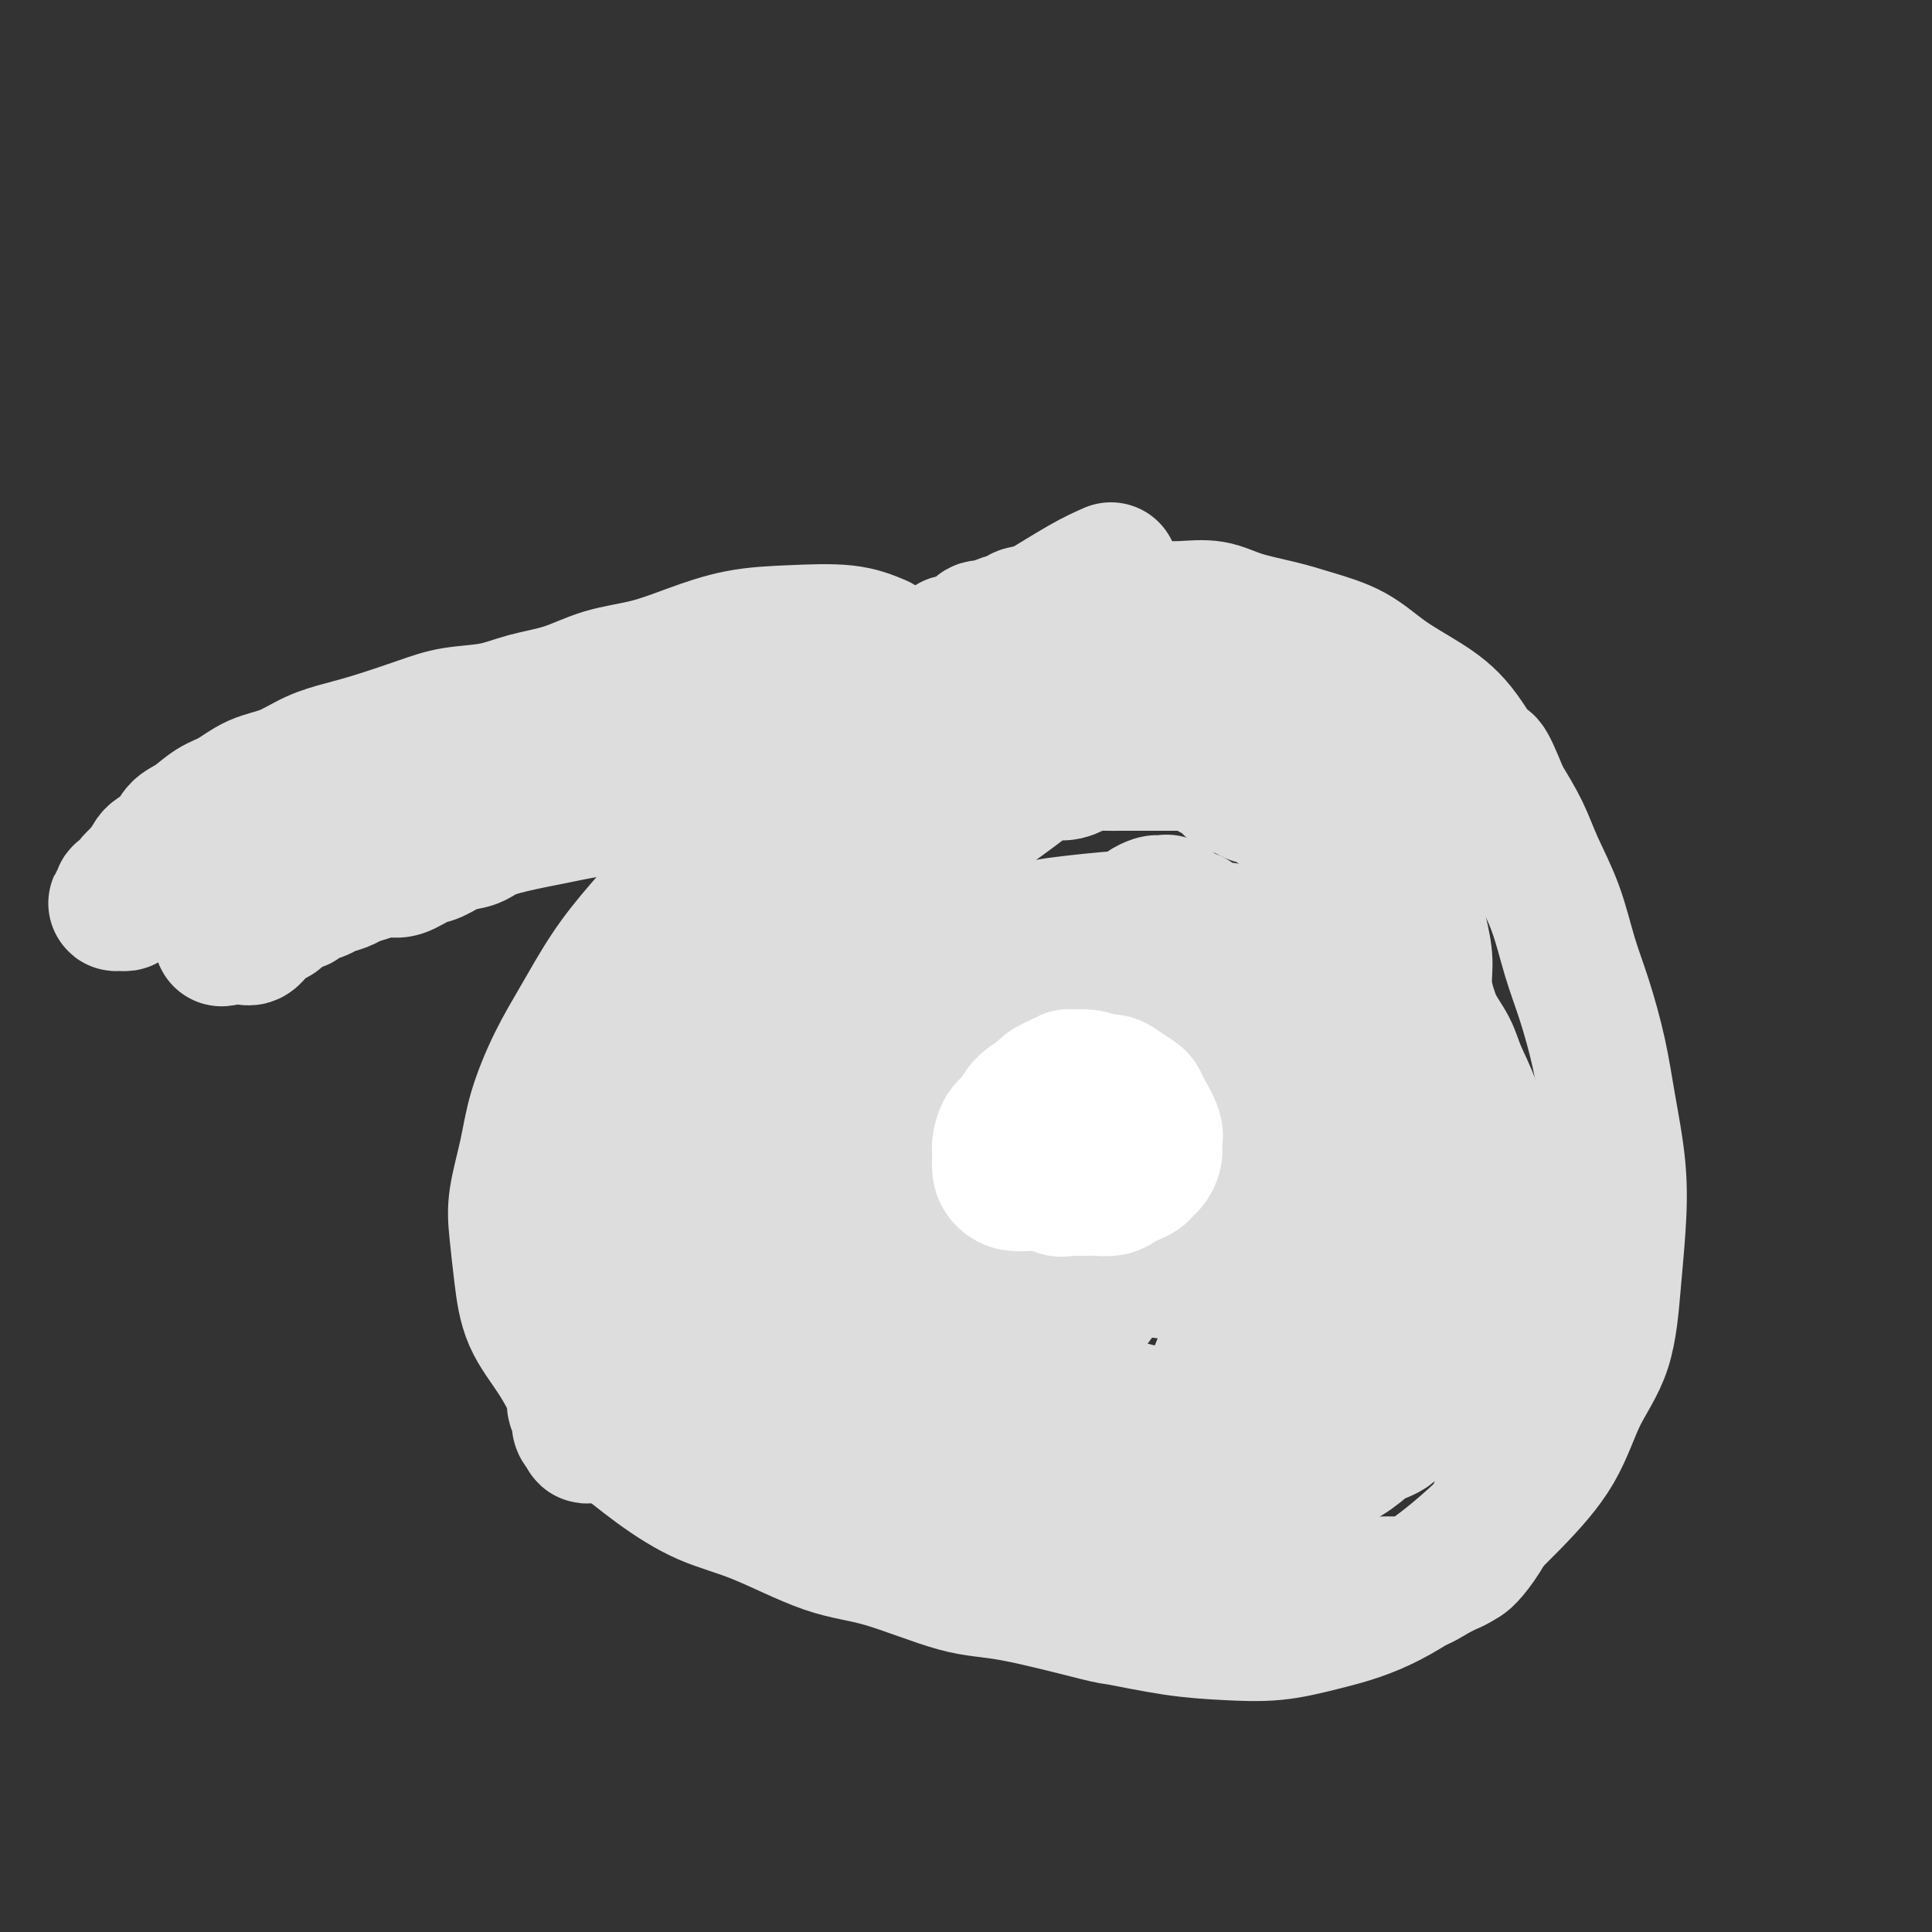 <svg viewBox='0 0 400 400' version='1.1' xmlns='http://www.w3.org/2000/svg' xmlns:xlink='http://www.w3.org/1999/xlink'><rect x="0" y="0" width="400" height="400" fill="#333333" stroke="none"/><g fill='none' stroke='#DDDDDD' stroke-width='28' stroke-linecap='round' stroke-linejoin='round'><path d='M230,118c-1.678,0.744 -3.357,1.488 -6,3c-2.643,1.512 -6.251,3.792 -10,6c-3.749,2.208 -7.640,4.344 -12,7c-4.360,2.656 -9.191,5.834 -14,9c-4.809,3.166 -9.596,6.322 -14,10c-4.404,3.678 -8.423,7.879 -12,11c-3.577,3.121 -6.710,5.161 -10,8c-3.290,2.839 -6.735,6.478 -10,10c-3.265,3.522 -6.349,6.928 -9,10c-2.651,3.072 -4.870,5.808 -7,9c-2.130,3.192 -4.172,6.838 -6,10c-1.828,3.162 -3.443,5.840 -5,9c-1.557,3.160 -3.055,6.803 -4,10c-0.945,3.197 -1.335,5.949 -2,9c-0.665,3.051 -1.603,6.402 -2,9c-0.397,2.598 -0.253,4.442 0,7c0.253,2.558 0.614,5.830 1,9c0.386,3.170 0.796,6.238 2,9c1.204,2.762 3.201,5.218 5,8c1.799,2.782 3.399,5.891 5,9'/><path d='M120,290c2.715,3.877 4.501,5.070 7,7c2.499,1.930 5.710,4.597 9,7c3.290,2.403 6.660,4.543 10,6c3.340,1.457 6.650,2.233 11,4c4.350,1.767 9.741,4.527 14,6c4.259,1.473 7.385,1.661 12,3c4.615,1.339 10.719,3.830 15,5c4.281,1.170 6.738,1.021 12,2c5.262,0.979 13.327,3.087 17,4c3.673,0.913 2.953,0.632 5,1c2.047,0.368 6.862,1.386 11,2c4.138,0.614 7.598,0.824 11,1c3.402,0.176 6.745,0.319 10,0c3.255,-0.319 6.422,-1.101 10,-2c3.578,-0.899 7.568,-1.914 12,-4c4.432,-2.086 9.306,-5.244 14,-9c4.694,-3.756 9.208,-8.110 13,-12c3.792,-3.890 6.862,-7.316 9,-11c2.138,-3.684 3.345,-7.627 5,-11c1.655,-3.373 3.758,-6.176 5,-10c1.242,-3.824 1.624,-8.667 2,-13c0.376,-4.333 0.747,-8.155 1,-12c0.253,-3.845 0.388,-7.714 0,-12c-0.388,-4.286 -1.299,-8.989 -2,-13c-0.701,-4.011 -1.192,-7.330 -2,-11c-0.808,-3.670 -1.934,-7.690 -3,-11c-1.066,-3.310 -2.073,-5.909 -3,-9c-0.927,-3.091 -1.774,-6.674 -3,-10c-1.226,-3.326 -2.830,-6.395 -4,-9c-1.170,-2.605 -1.906,-4.744 -3,-7c-1.094,-2.256 -2.547,-4.628 -4,-7'/><path d='M311,165c-3.782,-9.441 -3.236,-6.542 -4,-7c-0.764,-0.458 -2.839,-4.272 -5,-7c-2.161,-2.728 -4.409,-4.369 -7,-6c-2.591,-1.631 -5.525,-3.252 -8,-5c-2.475,-1.748 -4.491,-3.625 -7,-5c-2.509,-1.375 -5.510,-2.249 -8,-3c-2.490,-0.751 -4.468,-1.378 -7,-2c-2.532,-0.622 -5.618,-1.238 -8,-2c-2.382,-0.762 -4.062,-1.668 -6,-2c-1.938,-0.332 -4.135,-0.089 -6,0c-1.865,0.089 -3.399,0.024 -5,0c-1.601,-0.024 -3.270,-0.008 -5,0c-1.730,0.008 -3.519,0.006 -5,0c-1.481,-0.006 -2.652,-0.017 -4,0c-1.348,0.017 -2.874,0.060 -4,0c-1.126,-0.060 -1.853,-0.224 -3,0c-1.147,0.224 -2.716,0.834 -4,1c-1.284,0.166 -2.285,-0.114 -3,0c-0.715,0.114 -1.146,0.622 -2,1c-0.854,0.378 -2.131,0.626 -3,1c-0.869,0.374 -1.331,0.875 -2,1c-0.669,0.125 -1.546,-0.125 -2,0c-0.454,0.125 -0.486,0.625 -1,1c-0.514,0.375 -1.511,0.625 -2,1c-0.489,0.375 -0.471,0.874 -1,1c-0.529,0.126 -1.604,-0.120 -2,0c-0.396,0.120 -0.113,0.606 0,1c0.113,0.394 0.057,0.697 0,1'/><path d='M197,135c-2.321,1.536 -0.625,1.375 0,1c0.625,-0.375 0.179,-0.964 0,-1c-0.179,-0.036 -0.089,0.482 0,1'/><path d='M197,136c-0.167,0.354 -0.585,0.739 -1,1c-0.415,0.261 -0.829,0.398 -1,1c-0.171,0.602 -0.101,1.668 0,2c0.101,0.332 0.234,-0.071 0,0c-0.234,0.071 -0.833,0.615 -1,1c-0.167,0.385 0.100,0.610 0,1c-0.100,0.390 -0.565,0.944 -1,1c-0.435,0.056 -0.838,-0.384 -1,0c-0.162,0.384 -0.081,1.594 0,2c0.081,0.406 0.162,0.008 0,0c-0.162,-0.008 -0.568,0.375 -1,1c-0.432,0.625 -0.889,1.491 -1,2c-0.111,0.509 0.125,0.661 0,1c-0.125,0.339 -0.611,0.864 -1,1c-0.389,0.136 -0.682,-0.118 -1,0c-0.318,0.118 -0.663,0.609 -1,1c-0.337,0.391 -0.668,0.683 -1,1c-0.332,0.317 -0.666,0.658 -1,1'/><path d='M185,153c-1.982,2.822 -0.937,1.378 -1,1c-0.063,-0.378 -1.232,0.309 -2,1c-0.768,0.691 -1.133,1.385 -2,2c-0.867,0.615 -2.237,1.151 -3,2c-0.763,0.849 -0.919,2.012 -2,3c-1.081,0.988 -3.085,1.800 -5,3c-1.915,1.200 -3.739,2.790 -6,5c-2.261,2.210 -4.957,5.042 -7,7c-2.043,1.958 -3.432,3.041 -5,5c-1.568,1.959 -3.315,4.795 -5,8c-1.685,3.205 -3.309,6.780 -5,10c-1.691,3.220 -3.450,6.085 -5,9c-1.550,2.915 -2.891,5.880 -4,9c-1.109,3.120 -1.985,6.394 -3,9c-1.015,2.606 -2.170,4.543 -3,7c-0.830,2.457 -1.336,5.435 -2,8c-0.664,2.565 -1.484,4.717 -2,7c-0.516,2.283 -0.726,4.697 -1,7c-0.274,2.303 -0.613,4.497 -1,6c-0.387,1.503 -0.822,2.317 -1,4c-0.178,1.683 -0.100,4.237 0,6c0.100,1.763 0.223,2.736 0,4c-0.223,1.264 -0.793,2.818 -1,4c-0.207,1.182 -0.052,1.990 0,3c0.052,1.010 -0.000,2.220 0,3c0.000,0.780 0.052,1.130 0,2c-0.052,0.870 -0.207,2.261 0,3c0.207,0.739 0.777,0.827 1,1c0.223,0.173 0.098,0.431 0,1c-0.098,0.569 -0.171,1.448 0,2c0.171,0.552 0.585,0.776 1,1'/><path d='M121,296c0.501,2.487 0.752,0.704 1,0c0.248,-0.704 0.491,-0.330 1,0c0.509,0.330 1.283,0.616 2,1c0.717,0.384 1.377,0.865 2,1c0.623,0.135 1.209,-0.076 2,0c0.791,0.076 1.787,0.438 3,1c1.213,0.562 2.642,1.322 4,2c1.358,0.678 2.645,1.272 5,2c2.355,0.728 5.779,1.591 9,2c3.221,0.409 6.241,0.365 10,1c3.759,0.635 8.259,1.947 13,3c4.741,1.053 9.722,1.845 12,2c2.278,0.155 1.852,-0.328 5,0c3.148,0.328 9.871,1.467 14,2c4.129,0.533 5.666,0.460 8,1c2.334,0.540 5.466,1.693 8,2c2.534,0.307 4.468,-0.231 7,0c2.532,0.231 5.660,1.232 8,2c2.340,0.768 3.892,1.304 6,2c2.108,0.696 4.771,1.553 7,2c2.229,0.447 4.025,0.484 6,1c1.975,0.516 4.130,1.511 6,2c1.870,0.489 3.455,0.471 5,1c1.545,0.529 3.049,1.605 5,2c1.951,0.395 4.349,0.107 6,0c1.651,-0.107 2.556,-0.035 4,0c1.444,0.035 3.428,0.031 5,0c1.572,-0.031 2.731,-0.091 4,0c1.269,0.091 2.649,0.332 4,0c1.351,-0.332 2.672,-1.238 4,-2c1.328,-0.762 2.664,-1.381 4,-2'/><path d='M301,324c1.776,-0.903 2.217,-1.161 3,-2c0.783,-0.839 1.908,-2.261 3,-4c1.092,-1.739 2.150,-3.796 3,-6c0.850,-2.204 1.493,-4.557 2,-7c0.507,-2.443 0.879,-4.978 1,-7c0.121,-2.022 -0.008,-3.533 0,-6c0.008,-2.467 0.153,-5.891 0,-8c-0.153,-2.109 -0.605,-2.904 -1,-5c-0.395,-2.096 -0.734,-5.494 -1,-8c-0.266,-2.506 -0.458,-4.119 -1,-6c-0.542,-1.881 -1.434,-4.031 -2,-6c-0.566,-1.969 -0.805,-3.757 -1,-6c-0.195,-2.243 -0.345,-4.940 -1,-8c-0.655,-3.060 -1.815,-6.484 -3,-10c-1.185,-3.516 -2.394,-7.124 -3,-10c-0.606,-2.876 -0.610,-5.019 -1,-7c-0.390,-1.981 -1.166,-3.798 -2,-6c-0.834,-2.202 -1.725,-4.788 -2,-7c-0.275,-2.212 0.066,-4.051 0,-6c-0.066,-1.949 -0.539,-4.009 -1,-6c-0.461,-1.991 -0.911,-3.914 -1,-6c-0.089,-2.086 0.183,-4.336 0,-6c-0.183,-1.664 -0.822,-2.740 -1,-4c-0.178,-1.260 0.105,-2.702 0,-4c-0.105,-1.298 -0.597,-2.452 -1,-4c-0.403,-1.548 -0.716,-3.491 -1,-5c-0.284,-1.509 -0.537,-2.584 -1,-4c-0.463,-1.416 -1.134,-3.173 -2,-5c-0.866,-1.827 -1.925,-3.723 -3,-5c-1.075,-1.277 -2.164,-1.936 -4,-3c-1.836,-1.064 -4.418,-2.532 -7,-4'/><path d='M273,143c-3.030,-1.704 -5.104,-2.465 -8,-3c-2.896,-0.535 -6.613,-0.845 -10,-1c-3.387,-0.155 -6.445,-0.155 -10,0c-3.555,0.155 -7.608,0.467 -11,1c-3.392,0.533 -6.123,1.288 -9,2c-2.877,0.712 -5.899,1.381 -8,2c-2.101,0.619 -3.281,1.186 -6,3c-2.719,1.814 -6.978,4.874 -9,6c-2.022,1.126 -1.805,0.319 -3,1c-1.195,0.681 -3.800,2.851 -6,5c-2.200,2.149 -3.995,4.276 -6,6c-2.005,1.724 -4.219,3.045 -6,5c-1.781,1.955 -3.127,4.542 -5,7c-1.873,2.458 -4.272,4.785 -6,7c-1.728,2.215 -2.785,4.317 -4,6c-1.215,1.683 -2.590,2.948 -4,5c-1.410,2.052 -2.857,4.890 -4,7c-1.143,2.110 -1.982,3.491 -3,5c-1.018,1.509 -2.216,3.147 -3,5c-0.784,1.853 -1.155,3.922 -2,6c-0.845,2.078 -2.166,4.165 -3,6c-0.834,1.835 -1.183,3.417 -2,5c-0.817,1.583 -2.102,3.168 -3,5c-0.898,1.832 -1.407,3.911 -2,6c-0.593,2.089 -1.268,4.187 -2,6c-0.732,1.813 -1.520,3.342 -2,5c-0.480,1.658 -0.651,3.447 -1,5c-0.349,1.553 -0.877,2.870 -1,4c-0.123,1.130 0.159,2.074 0,3c-0.159,0.926 -0.760,1.836 -1,3c-0.240,1.164 -0.120,2.582 0,4'/><path d='M133,270c-0.591,3.458 -0.568,2.602 0,3c0.568,0.398 1.682,2.049 2,3c0.318,0.951 -0.160,1.202 0,2c0.160,0.798 0.957,2.142 2,3c1.043,0.858 2.332,1.230 3,2c0.668,0.770 0.714,1.939 2,3c1.286,1.061 3.811,2.013 6,3c2.189,0.987 4.042,2.008 7,3c2.958,0.992 7.020,1.953 11,3c3.980,1.047 7.878,2.178 12,3c4.122,0.822 8.467,1.333 12,2c3.533,0.667 6.254,1.489 9,2c2.746,0.511 5.518,0.712 8,1c2.482,0.288 4.675,0.664 7,1c2.325,0.336 4.781,0.634 7,1c2.219,0.366 4.202,0.802 6,1c1.798,0.198 3.412,0.158 5,0c1.588,-0.158 3.150,-0.435 5,0c1.850,0.435 3.987,1.583 6,2c2.013,0.417 3.903,0.104 6,0c2.097,-0.104 4.402,0.002 6,0c1.598,-0.002 2.488,-0.111 4,0c1.512,0.111 3.647,0.442 5,0c1.353,-0.442 1.926,-1.655 3,-2c1.074,-0.345 2.651,0.180 4,0c1.349,-0.180 2.471,-1.065 4,-2c1.529,-0.935 3.465,-1.919 5,-3c1.535,-1.081 2.669,-2.259 4,-3c1.331,-0.741 2.858,-1.046 4,-2c1.142,-0.954 1.898,-2.558 3,-4c1.102,-1.442 2.551,-2.721 4,-4'/><path d='M295,288c4.489,-3.733 3.710,-4.064 4,-5c0.290,-0.936 1.649,-2.477 3,-5c1.351,-2.523 2.696,-6.027 4,-9c1.304,-2.973 2.569,-5.416 3,-9c0.431,-3.584 0.029,-8.310 0,-11c-0.029,-2.690 0.317,-3.345 0,-5c-0.317,-1.655 -1.296,-4.311 -2,-7c-0.704,-2.689 -1.133,-5.411 -2,-8c-0.867,-2.589 -2.171,-5.044 -3,-7c-0.829,-1.956 -1.182,-3.412 -2,-5c-0.818,-1.588 -2.102,-3.306 -3,-5c-0.898,-1.694 -1.410,-3.363 -2,-5c-0.590,-1.637 -1.257,-3.243 -2,-5c-0.743,-1.757 -1.561,-3.664 -2,-5c-0.439,-1.336 -0.499,-2.101 -1,-3c-0.501,-0.899 -1.443,-1.932 -2,-3c-0.557,-1.068 -0.730,-2.172 -1,-3c-0.270,-0.828 -0.636,-1.381 -1,-2c-0.364,-0.619 -0.726,-1.304 -1,-2c-0.274,-0.696 -0.458,-1.404 -1,-2c-0.542,-0.596 -1.440,-1.081 -2,-2c-0.560,-0.919 -0.783,-2.272 -1,-3c-0.217,-0.728 -0.429,-0.830 -1,-1c-0.571,-0.170 -1.500,-0.409 -2,-1c-0.500,-0.591 -0.571,-1.534 -1,-2c-0.429,-0.466 -1.217,-0.453 -2,-1c-0.783,-0.547 -1.561,-1.652 -2,-2c-0.439,-0.348 -0.540,0.061 -1,0c-0.460,-0.061 -1.278,-0.593 -2,-1c-0.722,-0.407 -1.349,-0.688 -2,-1c-0.651,-0.312 -1.325,-0.656 -2,-1'/><path d='M266,167c-2.677,-1.423 -1.868,0.021 -2,0c-0.132,-0.021 -1.205,-1.506 -2,-2c-0.795,-0.494 -1.311,0.005 -2,0c-0.689,-0.005 -1.550,-0.513 -2,-1c-0.450,-0.487 -0.488,-0.953 -1,-1c-0.512,-0.047 -1.499,0.324 -2,0c-0.501,-0.324 -0.515,-1.345 -1,-2c-0.485,-0.655 -1.442,-0.946 -2,-1c-0.558,-0.054 -0.716,0.129 -1,0c-0.284,-0.129 -0.695,-0.571 -1,-1c-0.305,-0.429 -0.505,-0.847 -1,-1c-0.495,-0.153 -1.286,-0.041 -2,0c-0.714,0.041 -1.353,0.011 -2,0c-0.647,-0.011 -1.303,-0.003 -2,0c-0.697,0.003 -1.436,0.001 -2,0c-0.564,-0.001 -0.955,-0.001 -2,0c-1.045,0.001 -2.744,0.003 -4,0c-1.256,-0.003 -2.068,-0.010 -3,0c-0.932,0.010 -1.984,0.039 -3,0c-1.016,-0.039 -1.995,-0.145 -3,0c-1.005,0.145 -2.037,0.543 -3,1c-0.963,0.457 -1.859,0.974 -3,1c-1.141,0.026 -2.527,-0.439 -4,0c-1.473,0.439 -3.031,1.781 -6,4c-2.969,2.219 -7.348,5.316 -11,8c-3.652,2.684 -6.577,4.957 -9,7c-2.423,2.043 -4.345,3.858 -6,5c-1.655,1.142 -3.044,1.612 -4,2c-0.956,0.388 -1.478,0.694 -2,1'/><path d='M178,187c-6.235,4.361 -2.822,1.764 -2,1c0.822,-0.764 -0.948,0.306 -2,1c-1.052,0.694 -1.386,1.013 -2,1c-0.614,-0.013 -1.508,-0.356 -2,0c-0.492,0.356 -0.583,1.412 -1,2c-0.417,0.588 -1.161,0.706 -2,1c-0.839,0.294 -1.774,0.762 -3,2c-1.226,1.238 -2.744,3.247 -4,4c-1.256,0.753 -2.251,0.251 -3,1c-0.749,0.749 -1.254,2.750 -2,4c-0.746,1.250 -1.735,1.749 -3,3c-1.265,1.251 -2.807,3.254 -4,5c-1.193,1.746 -2.039,3.234 -3,5c-0.961,1.766 -2.038,3.808 -3,6c-0.962,2.192 -1.808,4.533 -3,7c-1.192,2.467 -2.730,5.059 -4,8c-1.270,2.941 -2.274,6.231 -3,9c-0.726,2.769 -1.175,5.019 -2,8c-0.825,2.981 -2.025,6.694 -3,10c-0.975,3.306 -1.725,6.203 -2,9c-0.275,2.797 -0.074,5.492 0,8c0.074,2.508 0.020,4.829 0,7c-0.020,2.171 -0.006,4.192 0,5c0.006,0.808 0.003,0.404 0,0'/><path d='M182,133c-1.981,-0.834 -3.961,-1.667 -7,-2c-3.039,-0.333 -7.136,-0.165 -11,0c-3.864,0.165 -7.496,0.327 -11,1c-3.504,0.673 -6.879,1.857 -10,3c-3.121,1.143 -5.987,2.247 -9,3c-3.013,0.753 -6.174,1.157 -9,2c-2.826,0.843 -5.319,2.126 -8,3c-2.681,0.874 -5.552,1.340 -8,2c-2.448,0.660 -4.474,1.514 -7,2c-2.526,0.486 -5.553,0.604 -8,1c-2.447,0.396 -4.316,1.069 -7,2c-2.684,0.931 -6.184,2.121 -9,3c-2.816,0.879 -4.949,1.447 -7,2c-2.051,0.553 -4.022,1.092 -6,2c-1.978,0.908 -3.964,2.187 -6,3c-2.036,0.813 -4.121,1.161 -6,2c-1.879,0.839 -3.552,2.168 -5,3c-1.448,0.832 -2.672,1.167 -4,2c-1.328,0.833 -2.762,2.162 -4,3c-1.238,0.838 -2.280,1.183 -3,2c-0.720,0.817 -1.117,2.104 -2,3c-0.883,0.896 -2.252,1.399 -3,2c-0.748,0.601 -0.874,1.301 -1,2'/><path d='M31,179c-3.522,3.050 -1.326,2.176 -1,2c0.326,-0.176 -1.218,0.348 -2,1c-0.782,0.652 -0.803,1.432 -1,2c-0.197,0.568 -0.572,0.922 -1,1c-0.428,0.078 -0.910,-0.122 -1,0c-0.090,0.122 0.212,0.565 0,1c-0.212,0.435 -0.939,0.860 -1,1c-0.061,0.140 0.544,-0.007 1,0c0.456,0.007 0.762,0.166 1,0c0.238,-0.166 0.407,-0.658 1,-1c0.593,-0.342 1.608,-0.532 2,-1c0.392,-0.468 0.160,-1.212 1,-2c0.840,-0.788 2.754,-1.619 4,-2c1.246,-0.381 1.826,-0.312 3,-1c1.174,-0.688 2.941,-2.135 5,-3c2.059,-0.865 4.409,-1.150 7,-2c2.591,-0.850 5.423,-2.265 8,-3c2.577,-0.735 4.899,-0.788 7,-1c2.101,-0.212 3.982,-0.582 6,-1c2.018,-0.418 4.173,-0.885 6,-1c1.827,-0.115 3.327,0.123 5,0c1.673,-0.123 3.520,-0.606 5,-1c1.480,-0.394 2.593,-0.700 4,-1c1.407,-0.300 3.109,-0.596 5,-1c1.891,-0.404 3.971,-0.916 6,-1c2.029,-0.084 4.008,0.262 6,0c1.992,-0.262 3.996,-1.131 6,-2'/><path d='M113,163c9.890,-1.283 6.615,0.011 7,0c0.385,-0.011 4.432,-1.327 8,-2c3.568,-0.673 6.659,-0.702 9,-1c2.341,-0.298 3.932,-0.864 6,-1c2.068,-0.136 4.612,0.160 7,0c2.388,-0.160 4.621,-0.775 7,-1c2.379,-0.225 4.903,-0.060 7,0c2.097,0.060 3.768,0.016 5,0c1.232,-0.016 2.026,-0.004 3,0c0.974,0.004 2.127,0.001 3,0c0.873,-0.001 1.467,-0.000 3,0c1.533,0.000 4.007,-0.001 5,0c0.993,0.001 0.507,0.004 1,0c0.493,-0.004 1.965,-0.015 3,0c1.035,0.015 1.634,0.057 2,0c0.366,-0.057 0.500,-0.211 1,0c0.500,0.211 1.365,0.789 2,1c0.635,0.211 1.039,0.057 1,0c-0.039,-0.057 -0.521,-0.016 -1,0c-0.479,0.016 -0.955,0.008 -2,0c-1.045,-0.008 -2.659,-0.017 -5,0c-2.341,0.017 -5.411,0.060 -8,0c-2.589,-0.060 -4.698,-0.223 -7,0c-2.302,0.223 -4.796,0.833 -7,1c-2.204,0.167 -4.116,-0.110 -6,0c-1.884,0.110 -3.738,0.607 -5,1c-1.262,0.393 -1.932,0.684 -4,1c-2.068,0.316 -5.534,0.658 -9,1'/><path d='M139,163c-8.688,0.777 -3.407,0.719 -2,1c1.407,0.281 -1.061,0.902 -3,1c-1.939,0.098 -3.351,-0.325 -5,0c-1.649,0.325 -3.537,1.399 -5,2c-1.463,0.601 -2.502,0.728 -4,1c-1.498,0.272 -3.457,0.688 -5,1c-1.543,0.312 -2.671,0.522 -5,1c-2.329,0.478 -5.857,1.226 -8,2c-2.143,0.774 -2.899,1.574 -4,2c-1.101,0.426 -2.548,0.477 -4,1c-1.452,0.523 -2.909,1.516 -4,2c-1.091,0.484 -1.815,0.458 -3,1c-1.185,0.542 -2.830,1.651 -4,2c-1.170,0.349 -1.865,-0.061 -3,0c-1.135,0.061 -2.712,0.594 -4,1c-1.288,0.406 -2.289,0.686 -3,1c-0.711,0.314 -1.131,0.663 -2,1c-0.869,0.337 -2.186,0.663 -3,1c-0.814,0.337 -1.125,0.686 -2,1c-0.875,0.314 -2.313,0.595 -3,1c-0.687,0.405 -0.622,0.935 -1,1c-0.378,0.065 -1.201,-0.333 -2,0c-0.799,0.333 -1.576,1.399 -2,2c-0.424,0.601 -0.495,0.739 -1,1c-0.505,0.261 -1.445,0.645 -2,1c-0.555,0.355 -0.726,0.681 -1,1c-0.274,0.319 -0.651,0.632 -1,1c-0.349,0.368 -0.671,0.791 -1,1c-0.329,0.209 -0.665,0.202 -1,0c-0.335,-0.202 -0.667,-0.601 -1,-1'/><path d='M50,193c-8.089,3.044 -2.311,0.156 0,-1c2.311,-1.156 1.156,-0.578 0,0'/><path d='M185,202c3.990,-0.811 7.980,-1.622 14,-3c6.020,-1.378 14.069,-3.323 18,-4c3.931,-0.677 3.744,-0.086 6,0c2.256,0.086 6.956,-0.333 12,0c5.044,0.333 10.432,1.418 14,2c3.568,0.582 5.316,0.661 7,1c1.684,0.339 3.303,0.939 5,2c1.697,1.061 3.471,2.585 5,4c1.529,1.415 2.814,2.722 4,5c1.186,2.278 2.273,5.526 3,9c0.727,3.474 1.094,7.174 -1,14c-2.094,6.826 -6.648,16.778 -10,25c-3.352,8.222 -5.503,14.714 -7,19c-1.497,4.286 -2.342,6.367 -3,8c-0.658,1.633 -1.131,2.820 -2,4c-0.869,1.180 -2.135,2.354 -3,3c-0.865,0.646 -1.331,0.763 -3,1c-1.669,0.237 -4.543,0.593 -7,1c-2.457,0.407 -4.497,0.865 -7,1c-2.503,0.135 -5.469,-0.052 -8,0c-2.531,0.052 -4.627,0.344 -7,0c-2.373,-0.344 -5.024,-1.323 -8,-2c-2.976,-0.677 -6.279,-1.050 -9,-2c-2.721,-0.950 -4.861,-2.475 -7,-4'/><path d='M191,286c-4.694,-1.774 -4.429,-2.209 -5,-3c-0.571,-0.791 -1.980,-1.937 -3,-3c-1.020,-1.063 -1.653,-2.043 -2,-3c-0.347,-0.957 -0.410,-1.891 -1,-3c-0.590,-1.109 -1.708,-2.393 -2,-4c-0.292,-1.607 0.243,-3.536 0,-5c-0.243,-1.464 -1.265,-2.461 2,-6c3.265,-3.539 10.815,-9.618 15,-14c4.185,-4.382 5.004,-7.067 13,-11c7.996,-3.933 23.167,-9.113 33,-12c9.833,-2.887 14.327,-3.482 18,-3c3.673,0.482 6.524,2.042 9,3c2.476,0.958 4.576,1.315 7,2c2.424,0.685 5.171,1.699 7,3c1.829,1.301 2.742,2.888 4,4c1.258,1.112 2.863,1.750 4,3c1.137,1.250 1.805,3.113 2,5c0.195,1.887 -0.084,3.796 0,6c0.084,2.204 0.532,4.701 0,8c-0.532,3.299 -2.045,7.400 -4,11c-1.955,3.600 -4.352,6.699 -7,10c-2.648,3.301 -5.548,6.803 -8,9c-2.452,2.197 -4.457,3.088 -6,4c-1.543,0.912 -2.624,1.846 -4,3c-1.376,1.154 -3.046,2.530 -5,3c-1.954,0.470 -4.190,0.035 -7,0c-2.810,-0.035 -6.192,0.330 -10,0c-3.808,-0.330 -8.041,-1.357 -12,-3c-3.959,-1.643 -7.643,-3.904 -11,-6c-3.357,-2.096 -6.388,-4.027 -9,-6c-2.612,-1.973 -4.806,-3.986 -7,-6'/><path d='M202,272c-4.997,-3.827 -3.989,-4.393 -5,-6c-1.011,-1.607 -4.040,-4.255 -6,-7c-1.960,-2.745 -2.852,-5.587 -4,-9c-1.148,-3.413 -2.552,-7.397 -3,-11c-0.448,-3.603 0.061,-6.826 1,-10c0.939,-3.174 2.309,-6.300 4,-9c1.691,-2.700 3.703,-4.973 6,-7c2.297,-2.027 4.878,-3.807 8,-5c3.122,-1.193 6.785,-1.798 10,-2c3.215,-0.202 5.983,-0.001 9,0c3.017,0.001 6.285,-0.198 9,0c2.715,0.198 4.878,0.794 8,2c3.122,1.206 7.205,3.024 9,4c1.795,0.976 1.304,1.110 2,2c0.696,0.890 2.580,2.535 4,4c1.420,1.465 2.375,2.751 3,4c0.625,1.249 0.920,2.462 1,4c0.080,1.538 -0.055,3.402 -1,6c-0.945,2.598 -2.702,5.931 -5,9c-2.298,3.069 -5.139,5.876 -8,8c-2.861,2.124 -5.743,3.567 -8,5c-2.257,1.433 -3.889,2.857 -6,4c-2.111,1.143 -4.702,2.005 -7,3c-2.298,0.995 -4.305,2.122 -6,3c-1.695,0.878 -3.080,1.508 -5,2c-1.920,0.492 -4.376,0.845 -7,1c-2.624,0.155 -5.416,0.111 -8,0c-2.584,-0.111 -4.961,-0.287 -7,-1c-2.039,-0.713 -3.741,-1.961 -5,-3c-1.259,-1.039 -2.074,-1.868 -3,-3c-0.926,-1.132 -1.963,-2.566 -3,-4'/><path d='M179,256c-1.215,-2.118 -1.254,-3.914 -1,-6c0.254,-2.086 0.801,-4.461 2,-7c1.199,-2.539 3.048,-5.241 5,-8c1.952,-2.759 4.005,-5.577 7,-8c2.995,-2.423 6.932,-4.453 10,-6c3.068,-1.547 5.267,-2.610 8,-4c2.733,-1.390 5.999,-3.106 9,-4c3.001,-0.894 5.735,-0.966 8,-1c2.265,-0.034 4.060,-0.030 6,0c1.940,0.030 4.024,0.088 6,0c1.976,-0.088 3.843,-0.320 5,0c1.157,0.320 1.605,1.192 3,2c1.395,0.808 3.736,1.552 5,2c1.264,0.448 1.450,0.599 2,1c0.550,0.401 1.464,1.053 2,2c0.536,0.947 0.693,2.188 1,3c0.307,0.812 0.762,1.196 1,2c0.238,0.804 0.258,2.030 0,3c-0.258,0.970 -0.793,1.685 -1,3c-0.207,1.315 -0.087,3.230 -2,6c-1.913,2.770 -5.858,6.394 -9,10c-3.142,3.606 -5.480,7.194 -8,10c-2.520,2.806 -5.221,4.828 -8,7c-2.779,2.172 -5.635,4.493 -8,6c-2.365,1.507 -4.239,2.202 -7,3c-2.761,0.798 -6.408,1.701 -9,2c-2.592,0.299 -4.128,-0.006 -6,0c-1.872,0.006 -4.079,0.321 -6,0c-1.921,-0.321 -3.556,-1.279 -5,-2c-1.444,-0.721 -2.698,-1.206 -4,-2c-1.302,-0.794 -2.651,-1.897 -4,-3'/><path d='M181,267c-2.375,-1.529 -1.811,-1.850 -2,-3c-0.189,-1.150 -1.129,-3.128 -2,-5c-0.871,-1.872 -1.672,-3.636 -2,-6c-0.328,-2.364 -0.184,-5.327 0,-8c0.184,-2.673 0.408,-5.056 1,-8c0.592,-2.944 1.553,-6.449 3,-10c1.447,-3.551 3.380,-7.147 5,-10c1.620,-2.853 2.927,-4.963 6,-8c3.073,-3.037 7.910,-7.000 10,-9c2.090,-2.000 1.431,-2.038 3,-3c1.569,-0.962 5.365,-2.848 9,-4c3.635,-1.152 7.110,-1.569 11,-2c3.890,-0.431 8.197,-0.874 12,-1c3.803,-0.126 7.104,0.066 9,0c1.896,-0.066 2.388,-0.390 3,0c0.612,0.390 1.344,1.493 3,2c1.656,0.507 4.236,0.418 6,1c1.764,0.582 2.712,1.836 4,3c1.288,1.164 2.916,2.239 4,4c1.084,1.761 1.623,4.207 2,6c0.377,1.793 0.592,2.932 0,7c-0.592,4.068 -1.991,11.066 -6,18c-4.009,6.934 -10.626,13.806 -17,20c-6.374,6.194 -12.503,11.710 -17,15c-4.497,3.290 -7.360,4.353 -10,5c-2.640,0.647 -5.055,0.879 -9,1c-3.945,0.121 -9.421,0.131 -14,0c-4.579,-0.131 -8.263,-0.402 -12,-1c-3.737,-0.598 -7.527,-1.521 -10,-2c-2.473,-0.479 -3.627,-0.514 -5,-1c-1.373,-0.486 -2.964,-1.425 -4,-2c-1.036,-0.575 -1.518,-0.788 -2,-1'/><path d='M160,265c-5.279,-1.176 -1.976,-0.617 -1,-1c0.976,-0.383 -0.375,-1.710 -1,-3c-0.625,-1.290 -0.526,-2.544 0,-4c0.526,-1.456 1.478,-3.112 2,-5c0.522,-1.888 0.614,-4.006 2,-6c1.386,-1.994 4.066,-3.862 4,-5c-0.066,-1.138 -2.877,-1.544 6,-8c8.877,-6.456 29.441,-18.961 39,-24c9.559,-5.039 8.111,-2.612 8,-2c-0.111,0.612 1.115,-0.592 2,-1c0.885,-0.408 1.430,-0.018 2,0c0.570,0.018 1.165,-0.334 2,0c0.835,0.334 1.910,1.353 3,2c1.090,0.647 2.194,0.920 3,2c0.806,1.080 1.314,2.967 2,5c0.686,2.033 1.549,4.212 2,7c0.451,2.788 0.489,6.187 0,10c-0.489,3.813 -1.506,8.042 -2,12c-0.494,3.958 -0.464,7.645 -1,10c-0.536,2.355 -1.636,3.379 -2,5c-0.364,1.621 0.010,3.840 0,5c-0.010,1.160 -0.404,1.262 -1,2c-0.596,0.738 -1.393,2.112 -2,3c-0.607,0.888 -1.025,1.290 -2,2c-0.975,0.710 -2.507,1.728 -5,2c-2.493,0.272 -5.947,-0.203 -10,-2c-4.053,-1.797 -8.705,-4.915 -13,-8c-4.295,-3.085 -8.233,-6.138 -11,-9c-2.767,-2.862 -4.362,-5.532 -6,-8c-1.638,-2.468 -3.319,-4.734 -5,-7'/><path d='M175,239c-4.088,-4.764 -3.309,-4.674 -3,-6c0.309,-1.326 0.150,-4.067 0,-6c-0.150,-1.933 -0.289,-3.059 0,-5c0.289,-1.941 1.005,-4.699 2,-7c0.995,-2.301 2.270,-4.145 4,-6c1.730,-1.855 3.916,-3.720 6,-5c2.084,-1.280 4.066,-1.975 6,-3c1.934,-1.025 3.821,-2.379 7,-3c3.179,-0.621 7.650,-0.507 10,-1c2.350,-0.493 2.578,-1.593 4,-2c1.422,-0.407 4.038,-0.121 6,0c1.962,0.121 3.270,0.077 5,0c1.730,-0.077 3.882,-0.189 6,0c2.118,0.189 4.201,0.678 6,1c1.799,0.322 3.314,0.478 5,1c1.686,0.522 3.544,1.411 5,2c1.456,0.589 2.509,0.880 4,2c1.491,1.120 3.419,3.071 5,5c1.581,1.929 2.815,3.837 4,6c1.185,2.163 2.322,4.580 3,7c0.678,2.420 0.898,4.842 1,8c0.102,3.158 0.086,7.052 0,10c-0.086,2.948 -0.243,4.949 -1,7c-0.757,2.051 -2.115,4.150 -3,6c-0.885,1.850 -1.296,3.449 -2,5c-0.704,1.551 -1.701,3.053 -3,4c-1.299,0.947 -2.901,1.339 -4,2c-1.099,0.661 -1.697,1.589 -3,2c-1.303,0.411 -3.312,0.303 -5,0c-1.688,-0.303 -3.054,-0.801 -5,-2c-1.946,-1.199 -4.473,-3.100 -7,-5'/><path d='M228,256c-3.494,-1.555 -3.731,-1.941 -5,-3c-1.269,-1.059 -3.572,-2.790 -5,-4c-1.428,-1.210 -1.983,-1.899 -3,-3c-1.017,-1.101 -2.497,-2.615 -4,-4c-1.503,-1.385 -3.029,-2.640 -4,-4c-0.971,-1.360 -1.388,-2.824 -2,-4c-0.612,-1.176 -1.419,-2.065 -2,-3c-0.581,-0.935 -0.937,-1.915 -1,-3c-0.063,-1.085 0.167,-2.275 0,-4c-0.167,-1.725 -0.729,-3.985 0,-6c0.729,-2.015 2.750,-3.784 5,-6c2.250,-2.216 4.728,-4.877 7,-7c2.272,-2.123 4.338,-3.706 6,-5c1.662,-1.294 2.920,-2.297 4,-3c1.080,-0.703 1.981,-1.106 3,-2c1.019,-0.894 2.156,-2.281 3,-3c0.844,-0.719 1.396,-0.771 2,-1c0.604,-0.229 1.261,-0.636 2,-1c0.739,-0.364 1.560,-0.686 2,-1c0.440,-0.314 0.498,-0.622 1,-1c0.502,-0.378 1.448,-0.827 2,-1c0.552,-0.173 0.710,-0.072 1,0c0.290,0.072 0.710,0.114 1,0c0.290,-0.114 0.449,-0.382 1,0c0.551,0.382 1.494,1.416 2,2c0.506,0.584 0.574,0.719 1,1c0.426,0.281 1.211,0.708 2,1c0.789,0.292 1.583,0.449 2,1c0.417,0.551 0.459,1.494 1,2c0.541,0.506 1.583,0.573 2,1c0.417,0.427 0.208,1.213 0,2'/><path d='M252,197c1.464,1.580 1.125,1.530 1,2c-0.125,0.470 -0.037,1.460 0,2c0.037,0.540 0.021,0.629 0,1c-0.021,0.371 -0.048,1.023 0,2c0.048,0.977 0.171,2.280 0,3c-0.171,0.720 -0.636,0.856 -1,1c-0.364,0.144 -0.627,0.294 -1,1c-0.373,0.706 -0.856,1.967 -1,3c-0.144,1.033 0.050,1.839 0,2c-0.050,0.161 -0.343,-0.323 -1,0c-0.657,0.323 -1.679,1.453 -2,2c-0.321,0.547 0.058,0.511 0,1c-0.058,0.489 -0.552,1.502 -1,2c-0.448,0.498 -0.852,0.480 -1,1c-0.148,0.520 -0.042,1.577 0,2c0.042,0.423 0.021,0.211 0,0'/></g>
<g fill='none' stroke='#FFFFFF' stroke-width='28' stroke-linecap='round' stroke-linejoin='round'><path d='M212,231c1.087,-1.486 2.173,-2.972 3,-4c0.827,-1.028 1.394,-1.596 2,-2c0.606,-0.404 1.252,-0.642 2,-1c0.748,-0.358 1.600,-0.835 2,-1c0.400,-0.165 0.349,-0.017 1,0c0.651,0.017 2.003,-0.098 3,0c0.997,0.098 1.640,0.408 2,1c0.360,0.592 0.436,1.467 1,2c0.564,0.533 1.616,0.724 2,1c0.384,0.276 0.101,0.637 0,1c-0.101,0.363 -0.020,0.728 0,1c0.020,0.272 -0.022,0.450 0,1c0.022,0.550 0.108,1.470 0,2c-0.108,0.530 -0.410,0.668 -1,1c-0.590,0.332 -1.466,0.859 -2,1c-0.534,0.141 -0.724,-0.102 -1,0c-0.276,0.102 -0.638,0.551 -1,1'/><path d='M225,235c-1.166,1.151 -1.582,0.530 -2,0c-0.418,-0.530 -0.837,-0.968 -1,-1c-0.163,-0.032 -0.070,0.343 0,0c0.070,-0.343 0.115,-1.402 0,-2c-0.115,-0.598 -0.392,-0.735 0,-1c0.392,-0.265 1.453,-0.659 2,-1c0.547,-0.341 0.580,-0.628 1,-1c0.420,-0.372 1.227,-0.829 2,-1c0.773,-0.171 1.514,-0.057 2,0c0.486,0.057 0.719,0.057 1,0c0.281,-0.057 0.611,-0.170 1,0c0.389,0.170 0.838,0.625 1,1c0.162,0.375 0.038,0.671 0,1c-0.038,0.329 0.010,0.689 0,1c-0.010,0.311 -0.078,0.571 0,1c0.078,0.429 0.303,1.028 0,2c-0.303,0.972 -1.134,2.316 -2,3c-0.866,0.684 -1.769,0.706 -3,1c-1.231,0.294 -2.791,0.859 -4,1c-1.209,0.141 -2.067,-0.144 -3,0c-0.933,0.144 -1.941,0.715 -3,1c-1.059,0.285 -2.169,0.285 -3,0c-0.831,-0.285 -1.382,-0.854 -2,-1c-0.618,-0.146 -1.302,0.131 -2,0c-0.698,-0.131 -1.411,-0.669 -2,-1c-0.589,-0.331 -1.056,-0.453 -1,-1c0.056,-0.547 0.633,-1.518 1,-2c0.367,-0.482 0.522,-0.476 1,-1c0.478,-0.524 1.279,-1.578 2,-2c0.721,-0.422 1.360,-0.211 2,0'/><path d='M213,232c1.463,-1.017 2.120,-1.059 3,-1c0.880,0.059 1.983,0.220 3,0c1.017,-0.220 1.949,-0.821 3,-1c1.051,-0.179 2.222,0.065 3,0c0.778,-0.065 1.163,-0.437 2,0c0.837,0.437 2.126,1.683 3,2c0.874,0.317 1.332,-0.295 2,0c0.668,0.295 1.547,1.496 2,2c0.453,0.504 0.482,0.310 1,1c0.518,0.690 1.526,2.265 2,3c0.474,0.735 0.416,0.632 0,1c-0.416,0.368 -1.188,1.209 -2,2c-0.812,0.791 -1.662,1.533 -3,2c-1.338,0.467 -3.162,0.661 -5,1c-1.838,0.339 -3.689,0.824 -5,1c-1.311,0.176 -2.081,0.045 -3,0c-0.919,-0.045 -1.987,-0.003 -3,0c-1.013,0.003 -1.970,-0.034 -3,0c-1.030,0.034 -2.133,0.137 -3,0c-0.867,-0.137 -1.498,-0.516 -2,-1c-0.502,-0.484 -0.874,-1.073 -1,-2c-0.126,-0.927 -0.004,-2.191 0,-3c0.004,-0.809 -0.108,-1.162 0,-2c0.108,-0.838 0.437,-2.160 1,-3c0.563,-0.840 1.362,-1.199 2,-2c0.638,-0.801 1.116,-2.043 2,-3c0.884,-0.957 2.175,-1.628 3,-2c0.825,-0.372 1.184,-0.446 2,-1c0.816,-0.554 2.090,-1.587 3,-2c0.910,-0.413 1.455,-0.207 2,0'/><path d='M222,224c2.148,-0.776 2.519,-0.215 3,0c0.481,0.215 1.071,0.085 2,0c0.929,-0.085 2.198,-0.124 3,0c0.802,0.124 1.136,0.411 2,1c0.864,0.589 2.256,1.482 3,2c0.744,0.518 0.840,0.663 1,1c0.160,0.337 0.383,0.867 1,2c0.617,1.133 1.626,2.871 2,4c0.374,1.129 0.111,1.650 0,2c-0.111,0.350 -0.070,0.527 0,1c0.070,0.473 0.171,1.240 0,2c-0.171,0.760 -0.612,1.513 -1,2c-0.388,0.487 -0.722,0.709 -1,1c-0.278,0.291 -0.501,0.652 -1,1c-0.499,0.348 -1.273,0.682 -2,1c-0.727,0.318 -1.407,0.621 -2,1c-0.593,0.379 -1.099,0.833 -2,1c-0.901,0.167 -2.195,0.047 -3,0c-0.805,-0.047 -1.119,-0.019 -2,0c-0.881,0.019 -2.330,0.030 -3,0c-0.670,-0.030 -0.562,-0.101 -1,0c-0.438,0.101 -1.424,0.375 -2,0c-0.576,-0.375 -0.743,-1.400 -1,-2c-0.257,-0.600 -0.606,-0.774 -1,-1c-0.394,-0.226 -0.834,-0.502 -1,-1c-0.166,-0.498 -0.058,-1.216 0,-2c0.058,-0.784 0.067,-1.633 0,-2c-0.067,-0.367 -0.210,-0.253 0,-1c0.210,-0.747 0.774,-2.356 1,-3c0.226,-0.644 0.113,-0.322 0,0'/></g>
</svg>